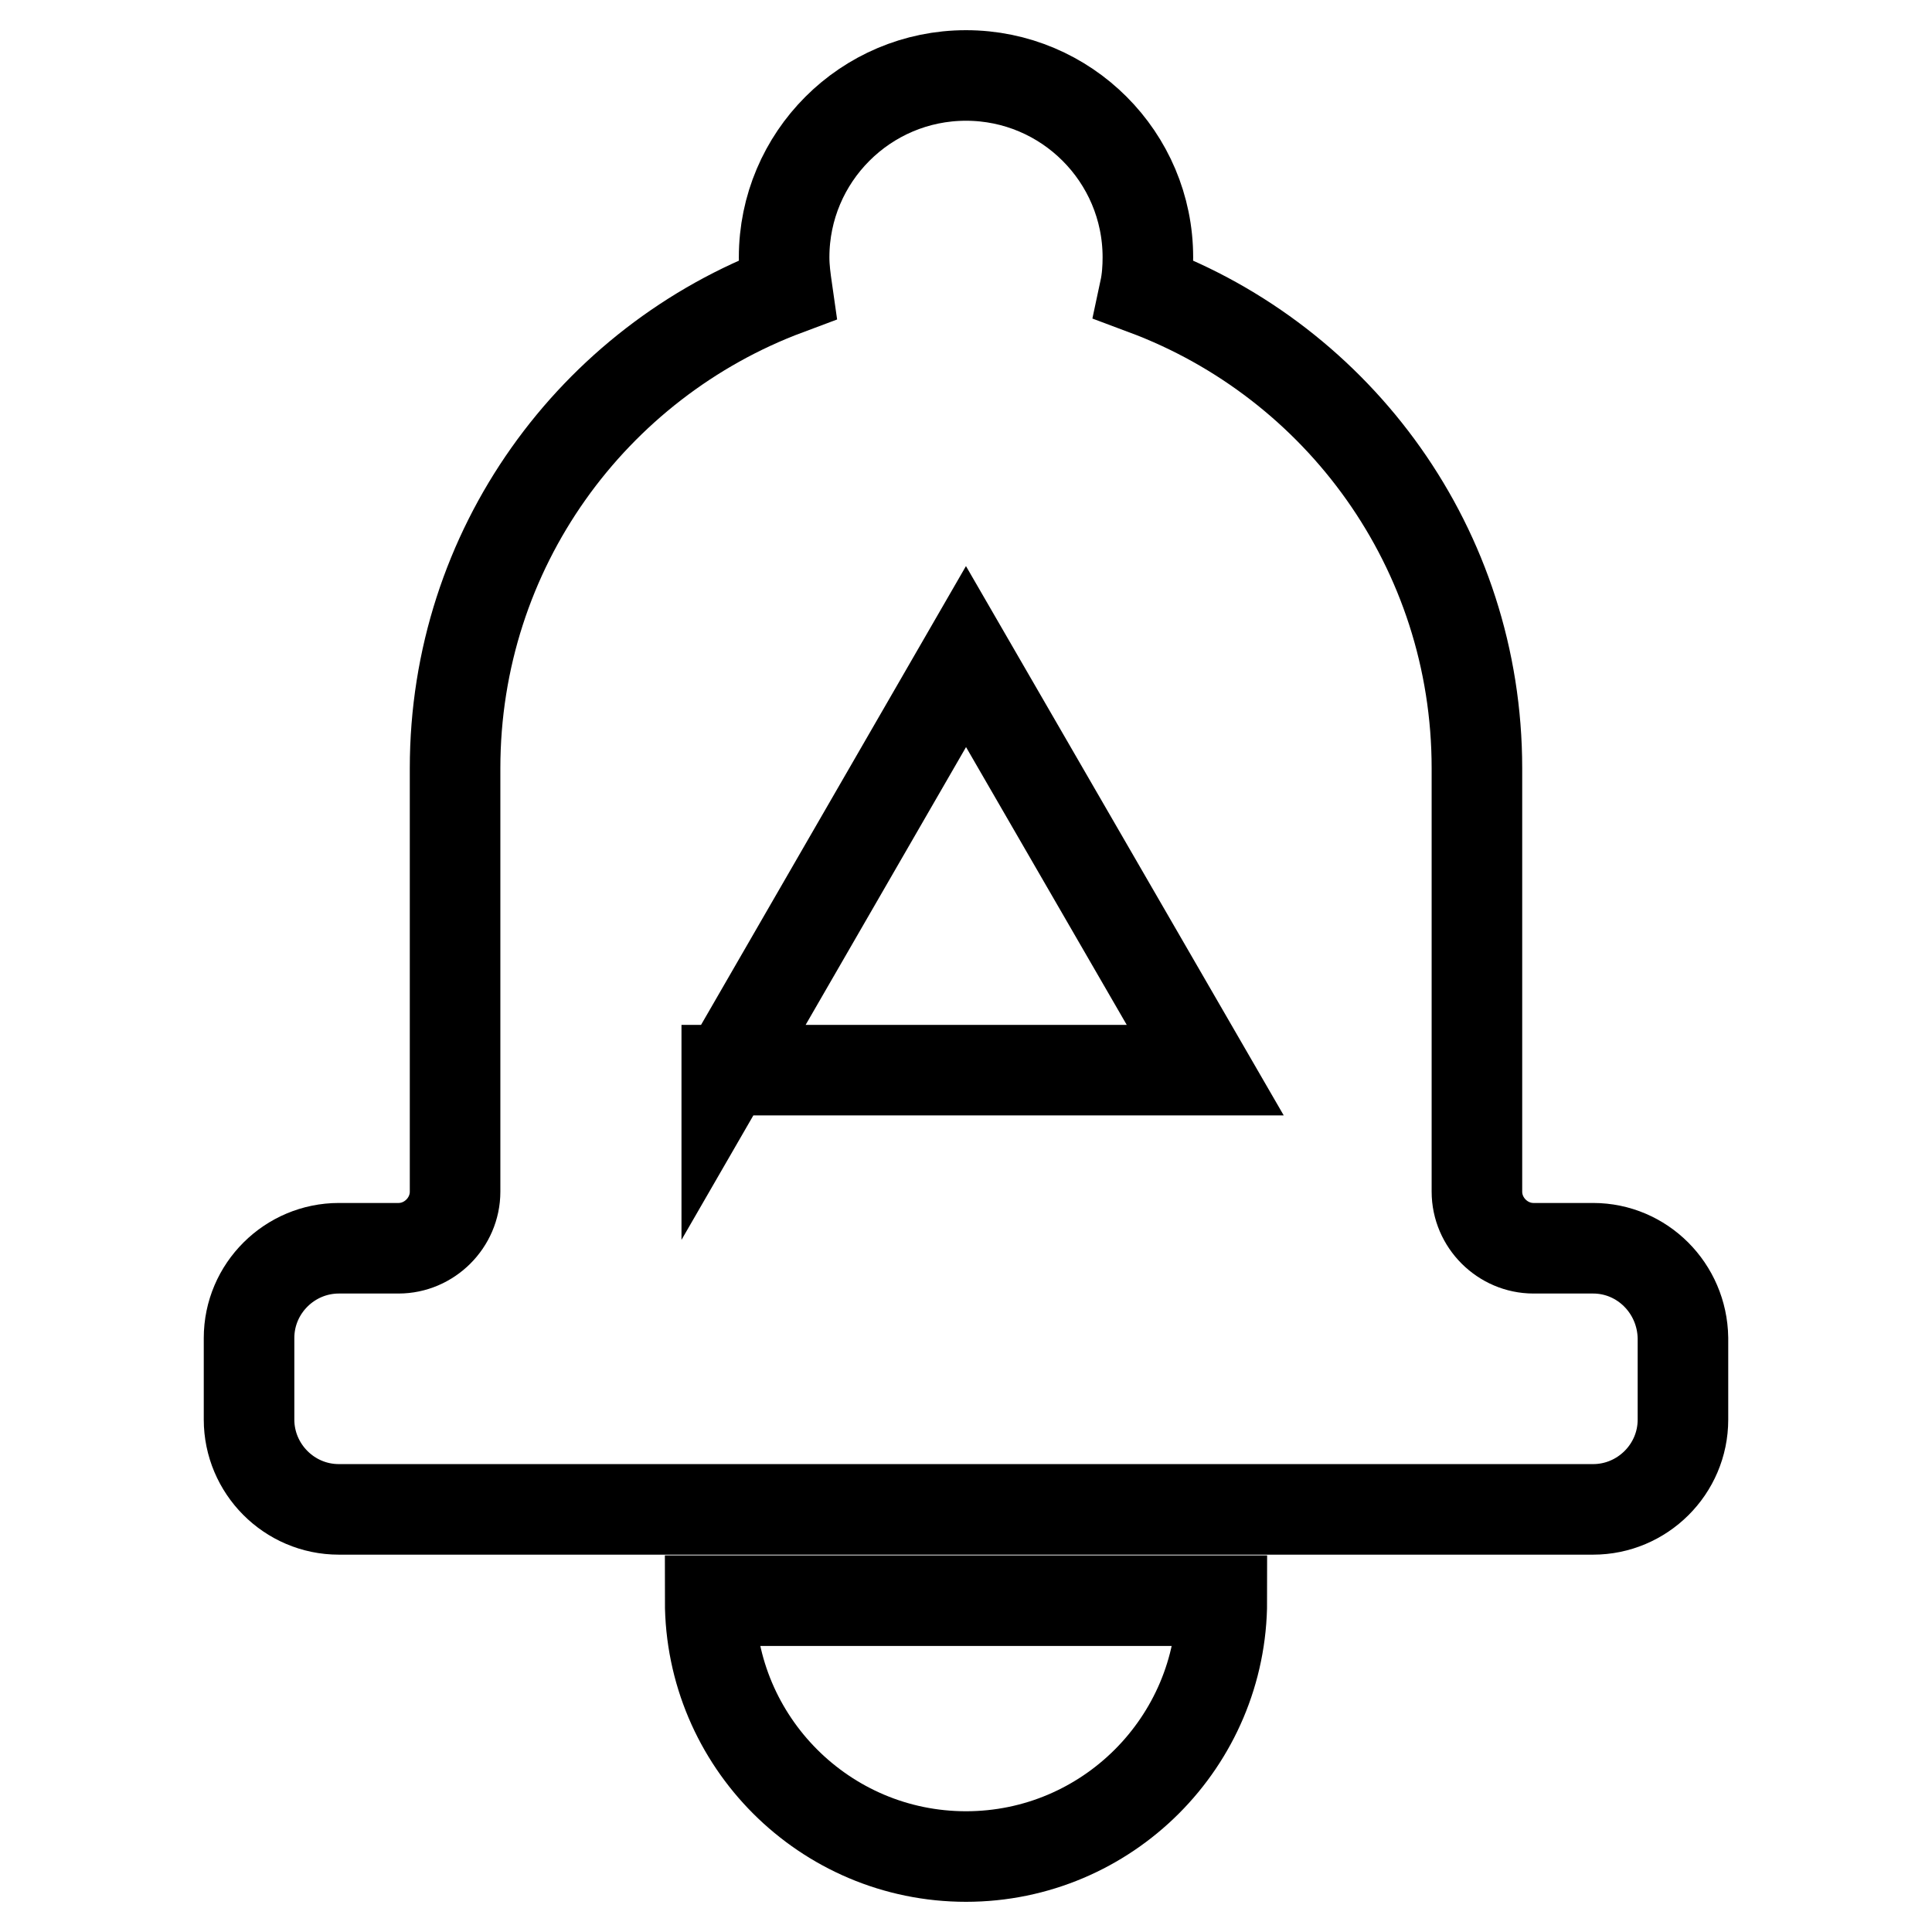 <?xml version="1.0" encoding="utf-8"?>
<!-- Svg Vector Icons : http://www.onlinewebfonts.com/icon -->
<!DOCTYPE svg PUBLIC "-//W3C//DTD SVG 1.1//EN" "http://www.w3.org/Graphics/SVG/1.1/DTD/svg11.dtd">
<svg version="1.1" xmlns="http://www.w3.org/2000/svg" xmlns:xlink="http://www.w3.org/1999/xlink" x="0px" y="0px" viewBox="0 0 256 256" enable-background="new 0 0 256 256" xml:space="preserve">
<g> <path stroke-width="12" fill-opacity="0" stroke="#000000"  d="M128,246c18.7,0,33.9-15.2,33.9-33.9H94.1C94.1,230.8,109.3,246,128,246z M211.1,165.4h-7.9 c-4.1,0-7.5-3.4-7.5-7.5v-56.1c0-29.1-18.3-53.8-44-63.4c0.3-1.4,0.4-2.9,0.4-4.3c0-13.3-10.8-24.1-24.1-24.1 c-13.3,0-24.1,10.8-24.1,24.1c0,1.5,0.2,2.9,0.4,4.3c-25.7,9.6-44,34.3-44,63.4v56.1c0,4.1-3.4,7.5-7.5,7.5h-7.9 c-6.5,0-11.9,5.3-11.9,11.9v10.8c0,6.5,5.3,11.9,11.9,11.9h166.2c6.5,0,11.9-5.3,11.9-11.9v-10.8 C222.9,170.7,217.6,165.4,211.1,165.4L211.1,165.4z M96.3,141.9L128,87l31.7,54.8H96.3z"/></g>
</svg>